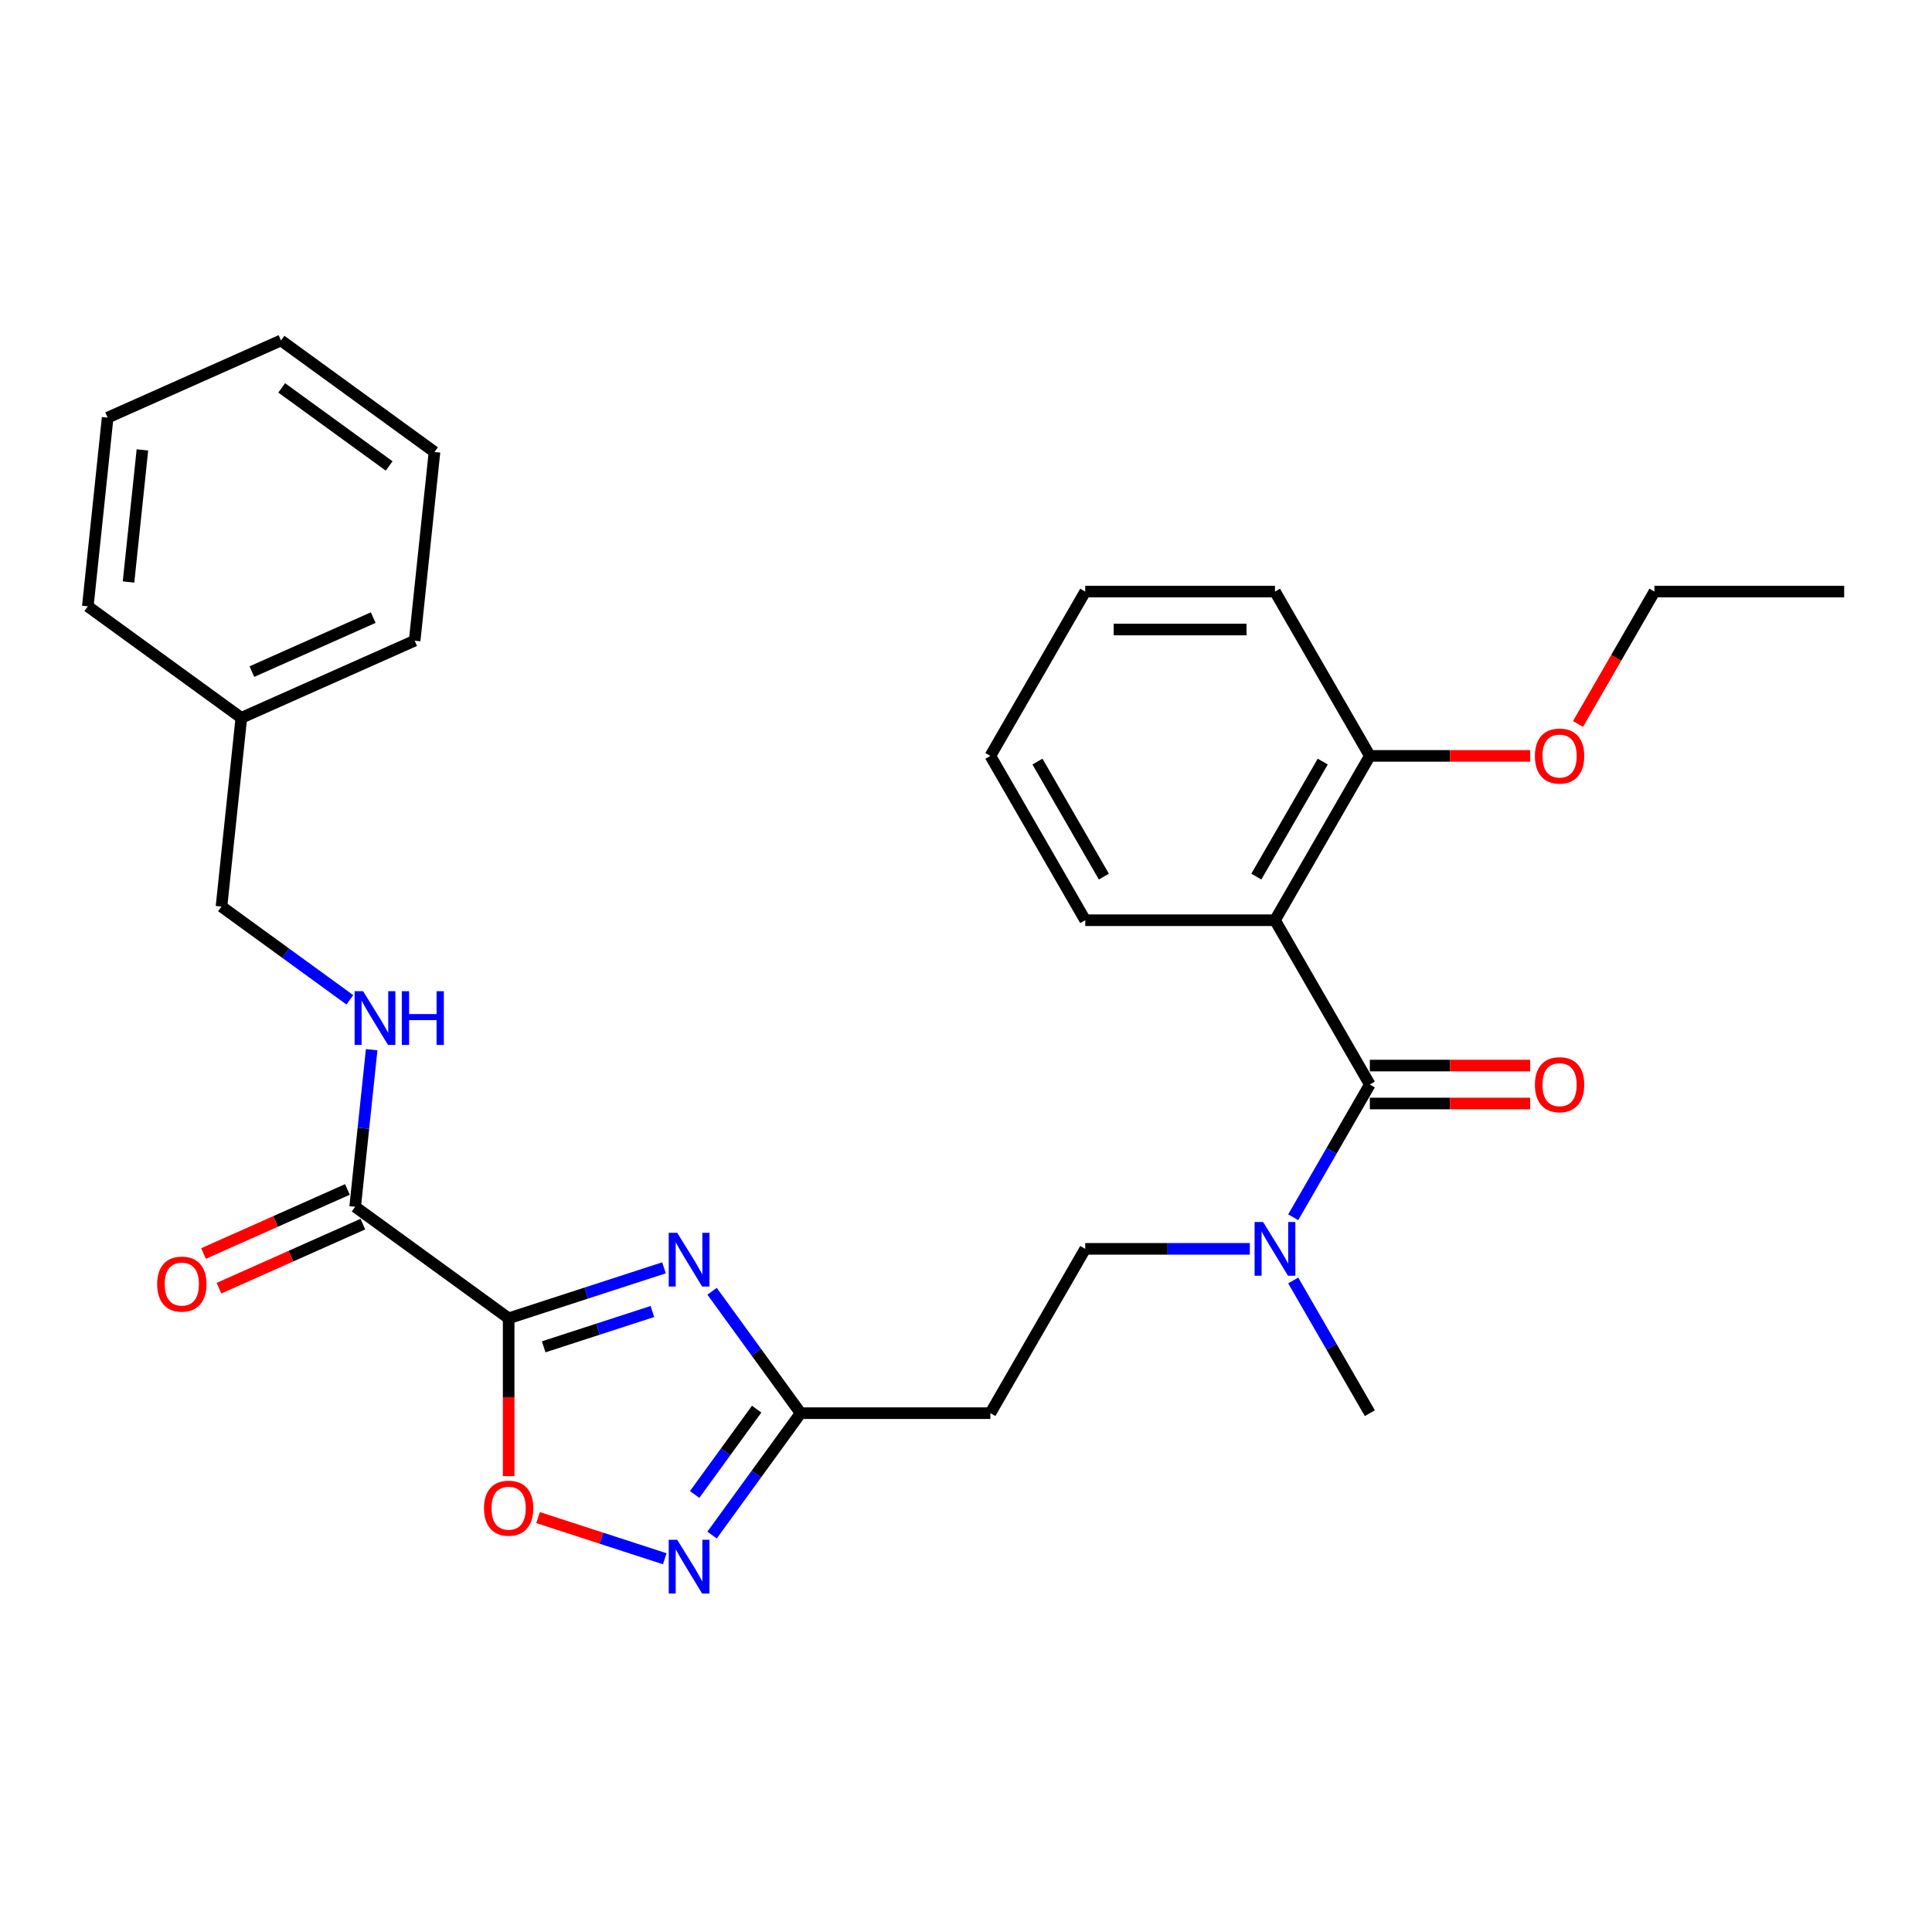 <?xml version='1.0' encoding='iso-8859-1'?>
<svg version='1.1' baseProfile='full'
              xmlns='http://www.w3.org/2000/svg'
                      xmlns:rdkit='http://www.rdkit.org/xml'
                      xmlns:xlink='http://www.w3.org/1999/xlink'
                  xml:space='preserve'
width='1000px' height='1000px' viewBox='0 0 1000 1000'>
<!-- END OF HEADER -->
<rect style='opacity:1.0;fill:#FFFFFF;stroke:none' width='1000' height='1000' x='0' y='0'> </rect>
<path class='bond-0' d='M 263.278,682.35 L 303.477,669.288' style='fill:none;fill-rule:evenodd;stroke:#000000;stroke-width:6px;stroke-linecap:butt;stroke-linejoin:miter;stroke-opacity:1' />
<path class='bond-0' d='M 303.477,669.288 L 343.676,656.227' style='fill:none;fill-rule:evenodd;stroke:#0000FF;stroke-width:6px;stroke-linecap:butt;stroke-linejoin:miter;stroke-opacity:1' />
<path class='bond-0' d='M 281.408,697.112 L 309.547,687.969' style='fill:none;fill-rule:evenodd;stroke:#000000;stroke-width:6px;stroke-linecap:butt;stroke-linejoin:miter;stroke-opacity:1' />
<path class='bond-0' d='M 309.547,687.969 L 337.686,678.826' style='fill:none;fill-rule:evenodd;stroke:#0000FF;stroke-width:6px;stroke-linecap:butt;stroke-linejoin:miter;stroke-opacity:1' />
<path class='bond-3' d='M 263.278,682.35 L 263.278,723.194' style='fill:none;fill-rule:evenodd;stroke:#000000;stroke-width:6px;stroke-linecap:butt;stroke-linejoin:miter;stroke-opacity:1' />
<path class='bond-3' d='M 263.278,723.194 L 263.278,764.039' style='fill:none;fill-rule:evenodd;stroke:#FF0000;stroke-width:6px;stroke-linecap:butt;stroke-linejoin:miter;stroke-opacity:1' />
<path class='bond-6' d='M 263.278,682.35 L 183.827,624.625' style='fill:none;fill-rule:evenodd;stroke:#000000;stroke-width:6px;stroke-linecap:butt;stroke-linejoin:miter;stroke-opacity:1' />
<path class='bond-5' d='M 368.566,668.364 L 391.485,699.909' style='fill:none;fill-rule:evenodd;stroke:#0000FF;stroke-width:6px;stroke-linecap:butt;stroke-linejoin:miter;stroke-opacity:1' />
<path class='bond-5' d='M 391.485,699.909 L 414.404,731.454' style='fill:none;fill-rule:evenodd;stroke:#000000;stroke-width:6px;stroke-linecap:butt;stroke-linejoin:miter;stroke-opacity:1' />
<path class='bond-1' d='M 709.027,561.353 L 689.198,595.698' style='fill:none;fill-rule:evenodd;stroke:#000000;stroke-width:6px;stroke-linecap:butt;stroke-linejoin:miter;stroke-opacity:1' />
<path class='bond-1' d='M 689.198,595.698 L 669.369,630.042' style='fill:none;fill-rule:evenodd;stroke:#0000FF;stroke-width:6px;stroke-linecap:butt;stroke-linejoin:miter;stroke-opacity:1' />
<path class='bond-2' d='M 709.027,561.353 L 659.923,476.303' style='fill:none;fill-rule:evenodd;stroke:#000000;stroke-width:6px;stroke-linecap:butt;stroke-linejoin:miter;stroke-opacity:1' />
<path class='bond-11' d='M 709.027,571.174 L 750.519,571.174' style='fill:none;fill-rule:evenodd;stroke:#000000;stroke-width:6px;stroke-linecap:butt;stroke-linejoin:miter;stroke-opacity:1' />
<path class='bond-11' d='M 750.519,571.174 L 792.012,571.174' style='fill:none;fill-rule:evenodd;stroke:#FF0000;stroke-width:6px;stroke-linecap:butt;stroke-linejoin:miter;stroke-opacity:1' />
<path class='bond-11' d='M 709.027,551.533 L 750.519,551.533' style='fill:none;fill-rule:evenodd;stroke:#000000;stroke-width:6px;stroke-linecap:butt;stroke-linejoin:miter;stroke-opacity:1' />
<path class='bond-11' d='M 750.519,551.533 L 792.012,551.533' style='fill:none;fill-rule:evenodd;stroke:#FF0000;stroke-width:6px;stroke-linecap:butt;stroke-linejoin:miter;stroke-opacity:1' />
<path class='bond-10' d='M 659.923,476.303 L 709.027,391.253' style='fill:none;fill-rule:evenodd;stroke:#000000;stroke-width:6px;stroke-linecap:butt;stroke-linejoin:miter;stroke-opacity:1' />
<path class='bond-10' d='M 650.278,453.725 L 684.651,394.19' style='fill:none;fill-rule:evenodd;stroke:#000000;stroke-width:6px;stroke-linecap:butt;stroke-linejoin:miter;stroke-opacity:1' />
<path class='bond-15' d='M 659.923,476.303 L 561.715,476.303' style='fill:none;fill-rule:evenodd;stroke:#000000;stroke-width:6px;stroke-linecap:butt;stroke-linejoin:miter;stroke-opacity:1' />
<path class='bond-4' d='M 278.5,785.503 L 311.289,796.157' style='fill:none;fill-rule:evenodd;stroke:#FF0000;stroke-width:6px;stroke-linecap:butt;stroke-linejoin:miter;stroke-opacity:1' />
<path class='bond-4' d='M 311.289,796.157 L 344.077,806.81' style='fill:none;fill-rule:evenodd;stroke:#0000FF;stroke-width:6px;stroke-linecap:butt;stroke-linejoin:miter;stroke-opacity:1' />
<path class='bond-29' d='M 368.566,794.544 L 391.485,762.999' style='fill:none;fill-rule:evenodd;stroke:#0000FF;stroke-width:6px;stroke-linecap:butt;stroke-linejoin:miter;stroke-opacity:1' />
<path class='bond-29' d='M 391.485,762.999 L 414.404,731.454' style='fill:none;fill-rule:evenodd;stroke:#000000;stroke-width:6px;stroke-linecap:butt;stroke-linejoin:miter;stroke-opacity:1' />
<path class='bond-29' d='M 359.552,773.535 L 375.595,751.454' style='fill:none;fill-rule:evenodd;stroke:#0000FF;stroke-width:6px;stroke-linecap:butt;stroke-linejoin:miter;stroke-opacity:1' />
<path class='bond-29' d='M 375.595,751.454 L 391.638,729.372' style='fill:none;fill-rule:evenodd;stroke:#000000;stroke-width:6px;stroke-linecap:butt;stroke-linejoin:miter;stroke-opacity:1' />
<path class='bond-8' d='M 414.404,731.454 L 512.612,731.454' style='fill:none;fill-rule:evenodd;stroke:#000000;stroke-width:6px;stroke-linecap:butt;stroke-linejoin:miter;stroke-opacity:1' />
<path class='bond-9' d='M 183.827,624.625 L 188.1,583.971' style='fill:none;fill-rule:evenodd;stroke:#000000;stroke-width:6px;stroke-linecap:butt;stroke-linejoin:miter;stroke-opacity:1' />
<path class='bond-9' d='M 188.1,583.971 L 192.373,543.317' style='fill:none;fill-rule:evenodd;stroke:#0000FF;stroke-width:6px;stroke-linecap:butt;stroke-linejoin:miter;stroke-opacity:1' />
<path class='bond-13' d='M 179.832,615.653 L 142.585,632.237' style='fill:none;fill-rule:evenodd;stroke:#000000;stroke-width:6px;stroke-linecap:butt;stroke-linejoin:miter;stroke-opacity:1' />
<path class='bond-13' d='M 142.585,632.237 L 105.337,648.821' style='fill:none;fill-rule:evenodd;stroke:#FF0000;stroke-width:6px;stroke-linecap:butt;stroke-linejoin:miter;stroke-opacity:1' />
<path class='bond-13' d='M 187.821,633.597 L 150.574,650.18' style='fill:none;fill-rule:evenodd;stroke:#000000;stroke-width:6px;stroke-linecap:butt;stroke-linejoin:miter;stroke-opacity:1' />
<path class='bond-13' d='M 150.574,650.18 L 113.326,666.764' style='fill:none;fill-rule:evenodd;stroke:#FF0000;stroke-width:6px;stroke-linecap:butt;stroke-linejoin:miter;stroke-opacity:1' />
<path class='bond-7' d='M 646.92,646.404 L 604.318,646.404' style='fill:none;fill-rule:evenodd;stroke:#0000FF;stroke-width:6px;stroke-linecap:butt;stroke-linejoin:miter;stroke-opacity:1' />
<path class='bond-7' d='M 604.318,646.404 L 561.715,646.404' style='fill:none;fill-rule:evenodd;stroke:#000000;stroke-width:6px;stroke-linecap:butt;stroke-linejoin:miter;stroke-opacity:1' />
<path class='bond-18' d='M 669.369,662.765 L 689.198,697.109' style='fill:none;fill-rule:evenodd;stroke:#0000FF;stroke-width:6px;stroke-linecap:butt;stroke-linejoin:miter;stroke-opacity:1' />
<path class='bond-18' d='M 689.198,697.109 L 709.027,731.454' style='fill:none;fill-rule:evenodd;stroke:#000000;stroke-width:6px;stroke-linecap:butt;stroke-linejoin:miter;stroke-opacity:1' />
<path class='bond-12' d='M 512.612,731.454 L 561.715,646.404' style='fill:none;fill-rule:evenodd;stroke:#000000;stroke-width:6px;stroke-linecap:butt;stroke-linejoin:miter;stroke-opacity:1' />
<path class='bond-14' d='M 181.089,517.509 L 147.865,493.37' style='fill:none;fill-rule:evenodd;stroke:#0000FF;stroke-width:6px;stroke-linecap:butt;stroke-linejoin:miter;stroke-opacity:1' />
<path class='bond-14' d='M 147.865,493.37 L 114.641,469.231' style='fill:none;fill-rule:evenodd;stroke:#000000;stroke-width:6px;stroke-linecap:butt;stroke-linejoin:miter;stroke-opacity:1' />
<path class='bond-16' d='M 709.027,391.253 L 750.519,391.253' style='fill:none;fill-rule:evenodd;stroke:#000000;stroke-width:6px;stroke-linecap:butt;stroke-linejoin:miter;stroke-opacity:1' />
<path class='bond-16' d='M 750.519,391.253 L 792.012,391.253' style='fill:none;fill-rule:evenodd;stroke:#FF0000;stroke-width:6px;stroke-linecap:butt;stroke-linejoin:miter;stroke-opacity:1' />
<path class='bond-19' d='M 709.027,391.253 L 659.923,306.203' style='fill:none;fill-rule:evenodd;stroke:#000000;stroke-width:6px;stroke-linecap:butt;stroke-linejoin:miter;stroke-opacity:1' />
<path class='bond-17' d='M 114.641,469.231 L 124.906,371.561' style='fill:none;fill-rule:evenodd;stroke:#000000;stroke-width:6px;stroke-linecap:butt;stroke-linejoin:miter;stroke-opacity:1' />
<path class='bond-23' d='M 561.715,476.303 L 512.612,391.253' style='fill:none;fill-rule:evenodd;stroke:#000000;stroke-width:6px;stroke-linecap:butt;stroke-linejoin:miter;stroke-opacity:1' />
<path class='bond-23' d='M 571.36,453.725 L 536.987,394.19' style='fill:none;fill-rule:evenodd;stroke:#000000;stroke-width:6px;stroke-linecap:butt;stroke-linejoin:miter;stroke-opacity:1' />
<path class='bond-20' d='M 816.771,374.734 L 836.555,340.469' style='fill:none;fill-rule:evenodd;stroke:#FF0000;stroke-width:6px;stroke-linecap:butt;stroke-linejoin:miter;stroke-opacity:1' />
<path class='bond-20' d='M 836.555,340.469 L 856.338,306.203' style='fill:none;fill-rule:evenodd;stroke:#000000;stroke-width:6px;stroke-linecap:butt;stroke-linejoin:miter;stroke-opacity:1' />
<path class='bond-21' d='M 124.906,371.561 L 214.623,331.616' style='fill:none;fill-rule:evenodd;stroke:#000000;stroke-width:6px;stroke-linecap:butt;stroke-linejoin:miter;stroke-opacity:1' />
<path class='bond-21' d='M 130.375,347.626 L 193.177,319.665' style='fill:none;fill-rule:evenodd;stroke:#000000;stroke-width:6px;stroke-linecap:butt;stroke-linejoin:miter;stroke-opacity:1' />
<path class='bond-22' d='M 124.906,371.561 L 45.455,313.836' style='fill:none;fill-rule:evenodd;stroke:#000000;stroke-width:6px;stroke-linecap:butt;stroke-linejoin:miter;stroke-opacity:1' />
<path class='bond-31' d='M 659.923,306.203 L 561.715,306.203' style='fill:none;fill-rule:evenodd;stroke:#000000;stroke-width:6px;stroke-linecap:butt;stroke-linejoin:miter;stroke-opacity:1' />
<path class='bond-31' d='M 645.192,325.844 L 576.446,325.844' style='fill:none;fill-rule:evenodd;stroke:#000000;stroke-width:6px;stroke-linecap:butt;stroke-linejoin:miter;stroke-opacity:1' />
<path class='bond-24' d='M 856.338,306.203 L 954.545,306.203' style='fill:none;fill-rule:evenodd;stroke:#000000;stroke-width:6px;stroke-linecap:butt;stroke-linejoin:miter;stroke-opacity:1' />
<path class='bond-26' d='M 214.623,331.616 L 224.889,233.947' style='fill:none;fill-rule:evenodd;stroke:#000000;stroke-width:6px;stroke-linecap:butt;stroke-linejoin:miter;stroke-opacity:1' />
<path class='bond-27' d='M 45.455,313.836 L 55.72,216.167' style='fill:none;fill-rule:evenodd;stroke:#000000;stroke-width:6px;stroke-linecap:butt;stroke-linejoin:miter;stroke-opacity:1' />
<path class='bond-27' d='M 66.528,301.239 L 73.714,232.87' style='fill:none;fill-rule:evenodd;stroke:#000000;stroke-width:6px;stroke-linecap:butt;stroke-linejoin:miter;stroke-opacity:1' />
<path class='bond-25' d='M 512.612,391.253 L 561.715,306.203' style='fill:none;fill-rule:evenodd;stroke:#000000;stroke-width:6px;stroke-linecap:butt;stroke-linejoin:miter;stroke-opacity:1' />
<path class='bond-30' d='M 224.889,233.947 L 145.437,176.222' style='fill:none;fill-rule:evenodd;stroke:#000000;stroke-width:6px;stroke-linecap:butt;stroke-linejoin:miter;stroke-opacity:1' />
<path class='bond-30' d='M 201.426,241.178 L 145.81,200.771' style='fill:none;fill-rule:evenodd;stroke:#000000;stroke-width:6px;stroke-linecap:butt;stroke-linejoin:miter;stroke-opacity:1' />
<path class='bond-28' d='M 55.72,216.167 L 145.437,176.222' style='fill:none;fill-rule:evenodd;stroke:#000000;stroke-width:6px;stroke-linecap:butt;stroke-linejoin:miter;stroke-opacity:1' />
<path  class='atom-1' d='M 350.531 638.096
L 359.645 652.827
Q 360.549 654.281, 362.002 656.913
Q 363.455 659.545, 363.534 659.702
L 363.534 638.096
L 367.227 638.096
L 367.227 665.908
L 363.416 665.908
L 353.635 649.802
Q 352.496 647.917, 351.278 645.756
Q 350.099 643.596, 349.746 642.928
L 349.746 665.908
L 346.132 665.908
L 346.132 638.096
L 350.531 638.096
' fill='#0000FF'/>
<path  class='atom-4' d='M 250.511 780.636
Q 250.511 773.958, 253.811 770.226
Q 257.111 766.494, 263.278 766.494
Q 269.446 766.494, 272.745 770.226
Q 276.045 773.958, 276.045 780.636
Q 276.045 787.393, 272.706 791.242
Q 269.367 795.053, 263.278 795.053
Q 257.15 795.053, 253.811 791.242
Q 250.511 787.432, 250.511 780.636
M 263.278 791.91
Q 267.521 791.91, 269.799 789.082
Q 272.117 786.214, 272.117 780.636
Q 272.117 775.176, 269.799 772.426
Q 267.521 769.637, 263.278 769.637
Q 259.036 769.637, 256.718 772.387
Q 254.44 775.136, 254.44 780.636
Q 254.44 786.254, 256.718 789.082
Q 259.036 791.91, 263.278 791.91
' fill='#FF0000'/>
<path  class='atom-5' d='M 350.531 796.999
L 359.645 811.73
Q 360.549 813.184, 362.002 815.816
Q 363.455 818.448, 363.534 818.605
L 363.534 796.999
L 367.227 796.999
L 367.227 824.811
L 363.416 824.811
L 353.635 808.705
Q 352.496 806.82, 351.278 804.659
Q 350.099 802.499, 349.746 801.831
L 349.746 824.811
L 346.132 824.811
L 346.132 796.999
L 350.531 796.999
' fill='#0000FF'/>
<path  class='atom-8' d='M 653.775 632.497
L 662.889 647.228
Q 663.792 648.682, 665.246 651.314
Q 666.699 653.946, 666.778 654.103
L 666.778 632.497
L 670.47 632.497
L 670.47 660.31
L 666.66 660.31
L 656.878 644.204
Q 655.739 642.318, 654.521 640.158
Q 653.343 637.997, 652.989 637.329
L 652.989 660.31
L 649.375 660.31
L 649.375 632.497
L 653.775 632.497
' fill='#0000FF'/>
<path  class='atom-10' d='M 187.944 513.049
L 197.058 527.78
Q 197.962 529.234, 199.415 531.866
Q 200.868 534.498, 200.947 534.655
L 200.947 513.049
L 204.64 513.049
L 204.64 540.862
L 200.829 540.862
L 191.048 524.756
Q 189.909 522.87, 188.691 520.71
Q 187.512 518.549, 187.159 517.881
L 187.159 540.862
L 183.545 540.862
L 183.545 513.049
L 187.944 513.049
' fill='#0000FF'/>
<path  class='atom-10' d='M 207.979 513.049
L 211.75 513.049
L 211.75 524.874
L 225.97 524.874
L 225.97 513.049
L 229.742 513.049
L 229.742 540.862
L 225.97 540.862
L 225.97 528.016
L 211.75 528.016
L 211.75 540.862
L 207.979 540.862
L 207.979 513.049
' fill='#0000FF'/>
<path  class='atom-12' d='M 794.467 561.432
Q 794.467 554.754, 797.767 551.022
Q 801.067 547.29, 807.234 547.29
Q 813.402 547.29, 816.701 551.022
Q 820.001 554.754, 820.001 561.432
Q 820.001 568.189, 816.662 572.038
Q 813.323 575.849, 807.234 575.849
Q 801.106 575.849, 797.767 572.038
Q 794.467 568.228, 794.467 561.432
M 807.234 572.706
Q 811.477 572.706, 813.755 569.878
Q 816.073 567.01, 816.073 561.432
Q 816.073 555.972, 813.755 553.222
Q 811.477 550.433, 807.234 550.433
Q 802.992 550.433, 800.674 553.182
Q 798.395 555.932, 798.395 561.432
Q 798.395 567.049, 800.674 569.878
Q 802.992 572.706, 807.234 572.706
' fill='#FF0000'/>
<path  class='atom-14' d='M 81.343 664.648
Q 81.343 657.97, 84.642 654.238
Q 87.942 650.506, 94.11 650.506
Q 100.277 650.506, 103.577 654.238
Q 106.877 657.97, 106.877 664.648
Q 106.877 671.405, 103.538 675.255
Q 100.199 679.065, 94.11 679.065
Q 87.981 679.065, 84.642 675.255
Q 81.343 671.444, 81.343 664.648
M 94.11 675.922
Q 98.352 675.922, 100.631 673.094
Q 102.948 670.226, 102.948 664.648
Q 102.948 659.188, 100.631 656.438
Q 98.352 653.649, 94.11 653.649
Q 89.867 653.649, 87.549 656.399
Q 85.271 659.149, 85.271 664.648
Q 85.271 670.266, 87.549 673.094
Q 89.867 675.922, 94.11 675.922
' fill='#FF0000'/>
<path  class='atom-17' d='M 794.467 391.331
Q 794.467 384.653, 797.767 380.921
Q 801.067 377.19, 807.234 377.19
Q 813.402 377.19, 816.701 380.921
Q 820.001 384.653, 820.001 391.331
Q 820.001 398.088, 816.662 401.938
Q 813.323 405.748, 807.234 405.748
Q 801.106 405.748, 797.767 401.938
Q 794.467 398.127, 794.467 391.331
M 807.234 402.606
Q 811.477 402.606, 813.755 399.777
Q 816.073 396.91, 816.073 391.331
Q 816.073 385.871, 813.755 383.121
Q 811.477 380.332, 807.234 380.332
Q 802.992 380.332, 800.674 383.082
Q 798.395 385.832, 798.395 391.331
Q 798.395 396.949, 800.674 399.777
Q 802.992 402.606, 807.234 402.606
' fill='#FF0000'/>
</svg>
